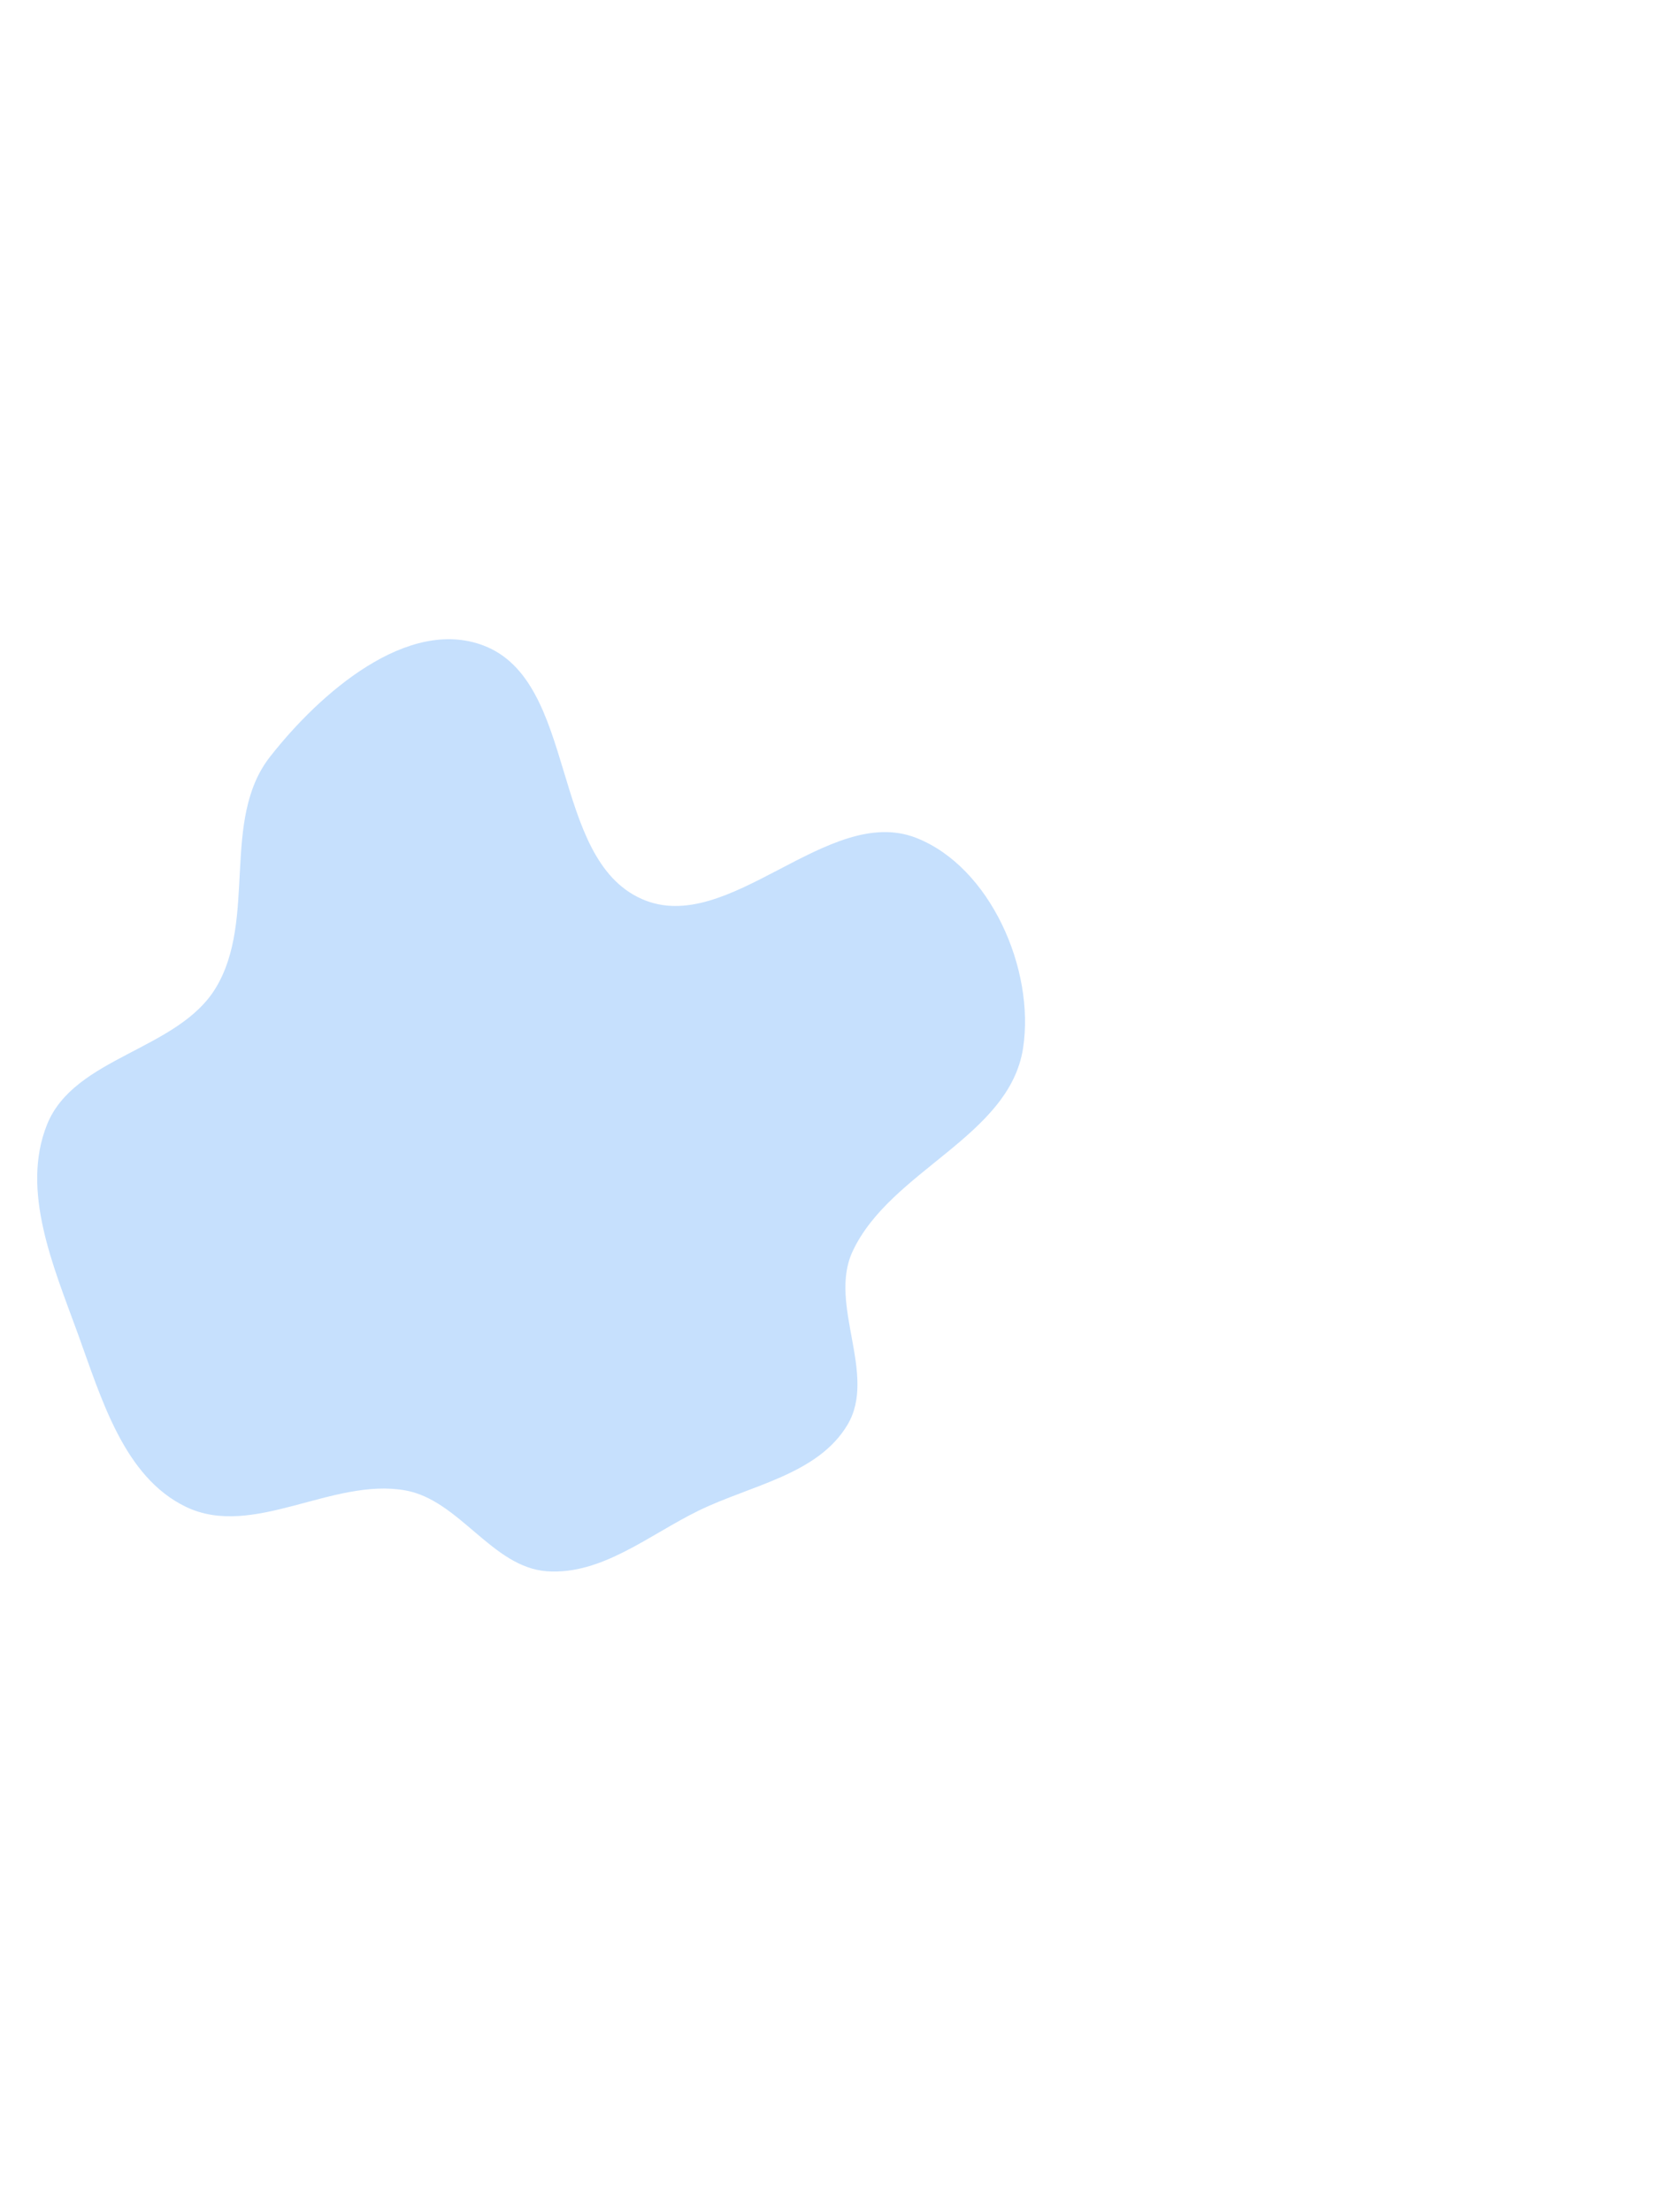 <svg xmlns="http://www.w3.org/2000/svg" width="782" height="1039" viewBox="0 0 782 1039" fill="none"><g opacity="0.25" filter="url(#filter0_f_3618_22732)"><path fill-rule="evenodd" clip-rule="evenodd" d="M400.673 587.877C389.055 612.791 412.345 645.646 398.303 669.28C384.373 692.725 352.836 697.693 328.325 709.646C305.054 720.994 282.942 739.912 257.113 738.13C231.28 736.348 215.966 704.679 190.474 700.136C156.133 694.016 118.886 722.971 87.432 707.891C58.162 693.858 47.612 656.823 36.51 626.321C25.076 594.907 9.666 559.384 22.081 528.344C34.88 496.347 83.536 493.544 101.405 464.077C120.92 431.895 103.672 385.165 126.874 355.532C150.435 325.441 191.609 289.63 227.309 303.274C271.544 320.179 258.291 403.063 301.566 422.295C342.321 440.407 388.99 377.349 430.527 393.589C465.373 407.212 486.481 455.388 480.799 492.368C474.407 533.964 418.458 549.736 400.673 587.877Z" fill="#1A85F8"></path></g><defs><filter id="filter0_f_3618_22732" x="-282.52" y="0.286" width="1064.24" height="1037.96" filterUnits="userSpaceOnUse" color-interpolation-filters="sRGB"><feGaussianBlur stdDeviation="150"></feGaussianBlur></filter></defs></svg>